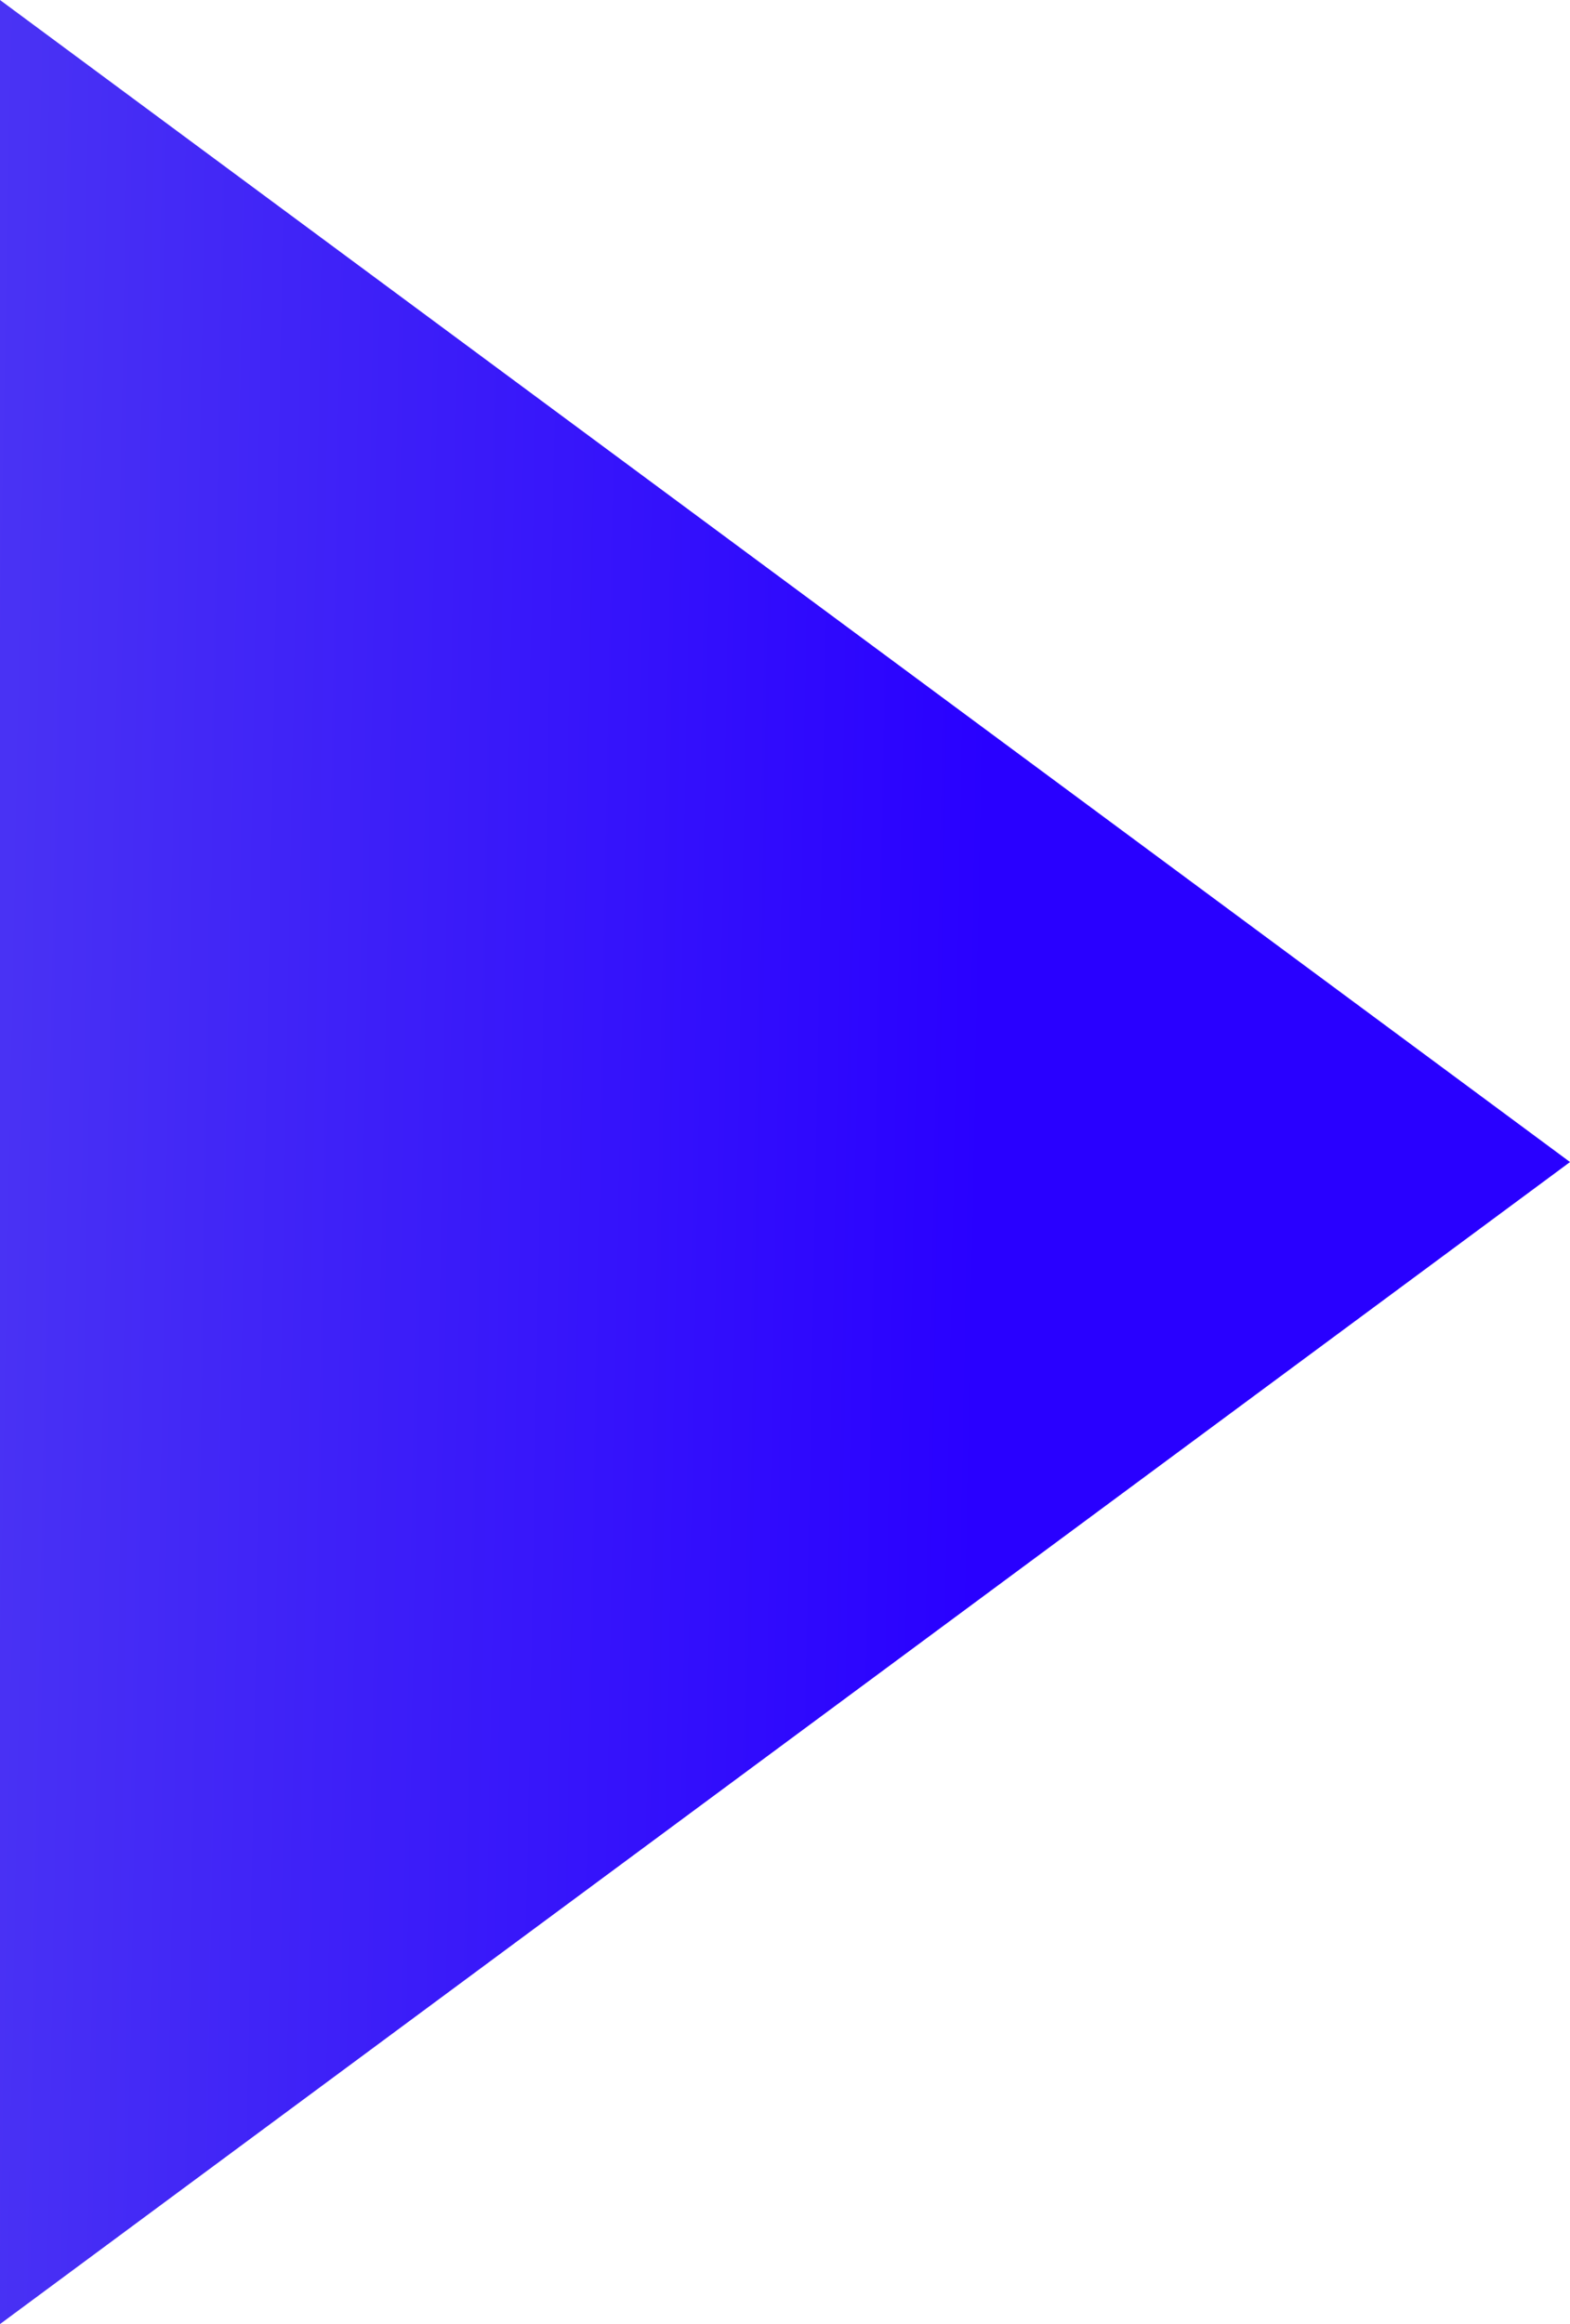 <svg id="Layer_2" data-name="Layer 2" xmlns="http://www.w3.org/2000/svg" xmlns:xlink="http://www.w3.org/1999/xlink" width="218.596" height="323.534" viewBox="0 0 218.596 323.534">
  <defs>
    <linearGradient id="linear-gradient" x1="-0.107" y1="0.453" x2="0.626" y2="0.473" gradientUnits="objectBoundingBox">
      <stop offset="0" stop-color="#4f3bf2"/>
      <stop offset="1" stop-color="#2900ff"/>
    </linearGradient>
  </defs>
  <g id="Arrows">
    <path id="パス_13367" data-name="パス 13367" d="M0,0V323.534L218.6,161.767Z" fill="url(#linear-gradient)"/>
  </g>
</svg>

